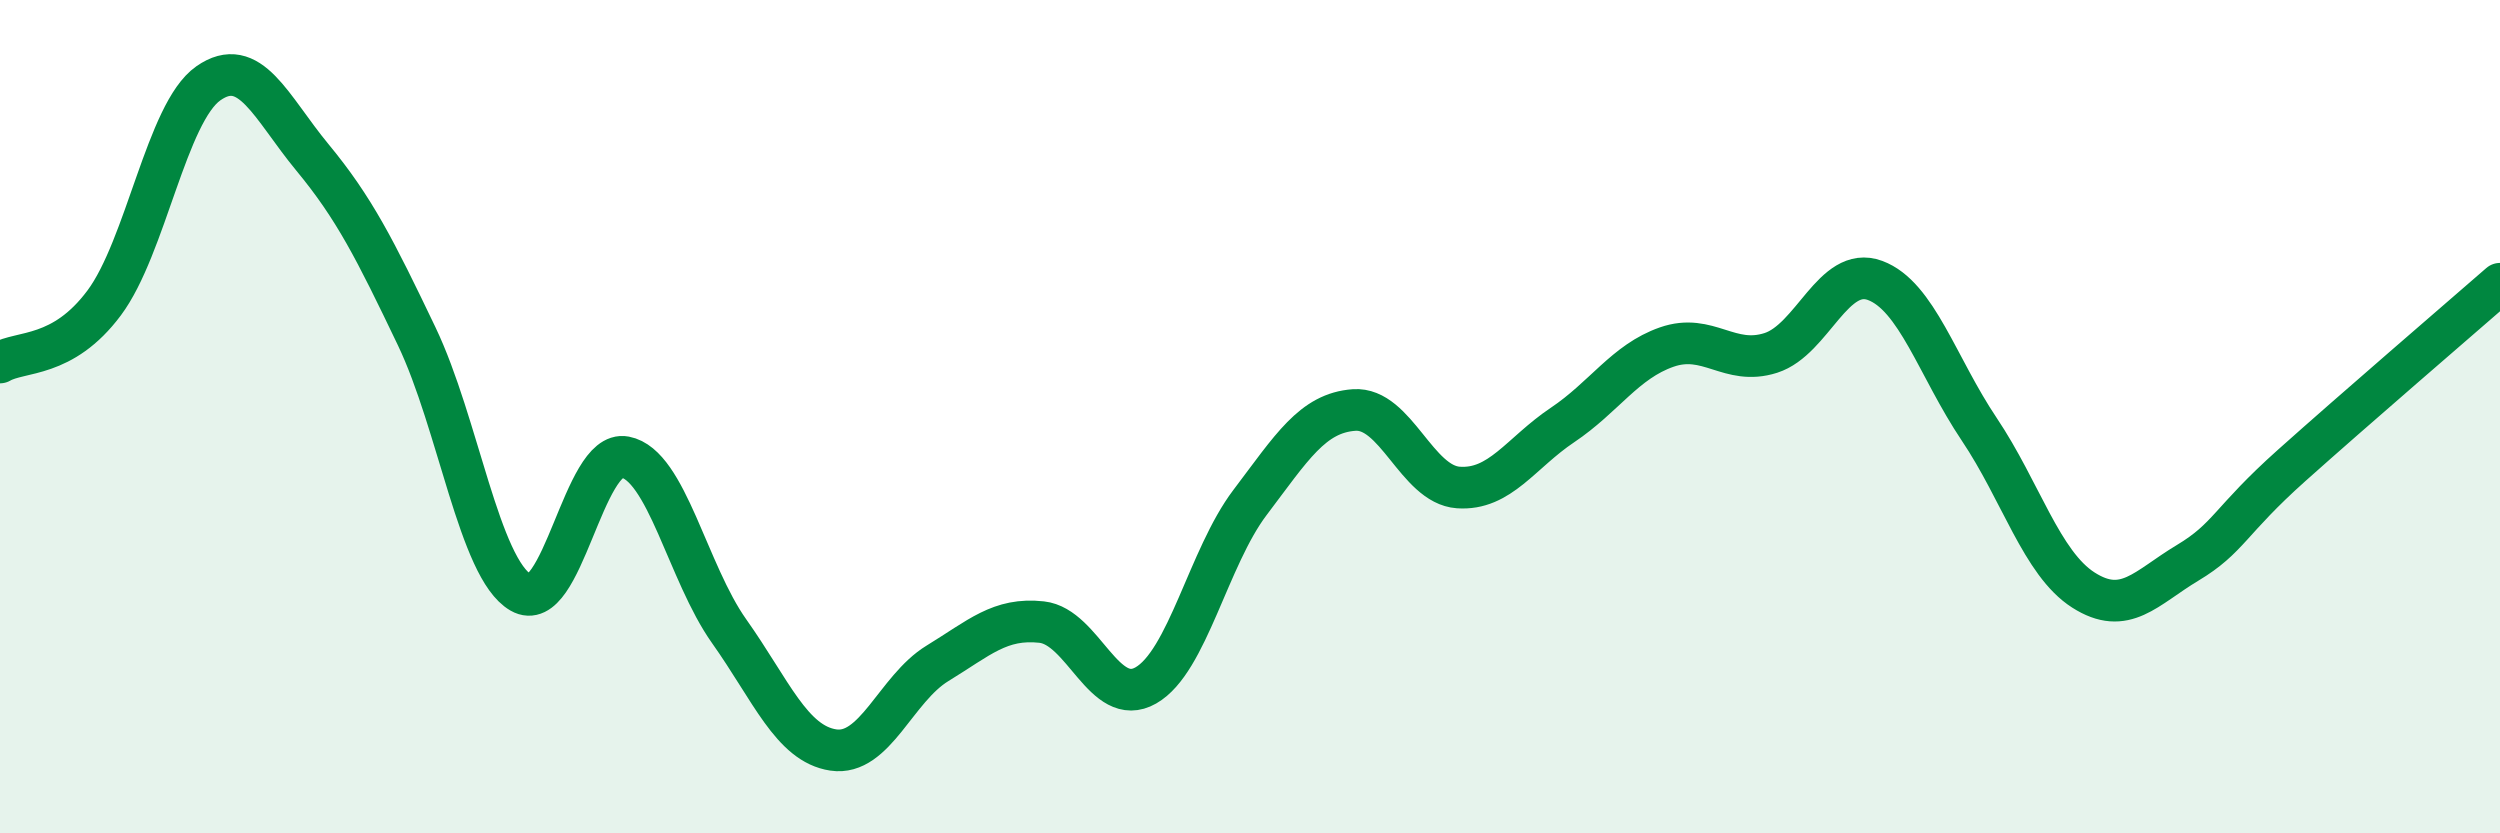 
    <svg width="60" height="20" viewBox="0 0 60 20" xmlns="http://www.w3.org/2000/svg">
      <path
        d="M 0,8.7 C 0.5,8.41 1.5,8.61 2.5,7.27 C 3.5,5.93 4,2.7 5,2 C 6,1.3 6.5,2.57 7.5,3.78 C 8.5,4.99 9,5.98 10,8.07 C 11,10.16 11.5,13.64 12.5,14.22 C 13.5,14.8 14,10.78 15,10.97 C 16,11.16 16.5,13.74 17.5,15.15 C 18.5,16.56 19,17.85 20,18 C 21,18.15 21.5,16.53 22.5,15.92 C 23.5,15.31 24,14.82 25,14.93 C 26,15.04 26.5,17.02 27.5,16.45 C 28.5,15.88 29,13.38 30,12.06 C 31,10.74 31.5,9.91 32.5,9.84 C 33.5,9.77 34,11.63 35,11.7 C 36,11.77 36.5,10.87 37.5,10.2 C 38.5,9.53 39,8.68 40,8.33 C 41,7.98 41.5,8.79 42.5,8.47 C 43.5,8.15 44,6.36 45,6.73 C 46,7.1 46.5,8.81 47.5,10.3 C 48.5,11.79 49,13.52 50,14.16 C 51,14.8 51.5,14.11 52.5,13.51 C 53.5,12.91 53.5,12.51 55,11.17 C 56.5,9.83 59,7.68 60,6.81L60 20L0 20Z"
        fill="#008740"
        opacity="0.1"
        stroke-linecap="round"
        stroke-linejoin="round"
      />
      <path
        d="M 0,8.7 C 0.5,8.41 1.5,8.61 2.5,7.27 C 3.5,5.93 4,2.7 5,2 C 6,1.3 6.5,2.57 7.5,3.78 C 8.5,4.99 9,5.98 10,8.07 C 11,10.16 11.5,13.64 12.5,14.22 C 13.5,14.8 14,10.78 15,10.97 C 16,11.16 16.5,13.74 17.5,15.15 C 18.5,16.56 19,17.85 20,18 C 21,18.15 21.5,16.53 22.5,15.92 C 23.5,15.31 24,14.82 25,14.93 C 26,15.04 26.5,17.02 27.5,16.45 C 28.5,15.88 29,13.38 30,12.06 C 31,10.74 31.5,9.91 32.5,9.84 C 33.5,9.77 34,11.63 35,11.7 C 36,11.77 36.5,10.87 37.5,10.2 C 38.5,9.53 39,8.68 40,8.33 C 41,7.98 41.5,8.79 42.5,8.47 C 43.5,8.15 44,6.36 45,6.73 C 46,7.1 46.5,8.81 47.5,10.3 C 48.5,11.79 49,13.52 50,14.16 C 51,14.8 51.5,14.11 52.5,13.51 C 53.5,12.91 53.5,12.51 55,11.17 C 56.5,9.83 59,7.68 60,6.81"
        stroke="#008740"
        stroke-width="1"
        fill="none"
        stroke-linecap="round"
        stroke-linejoin="round"
      />
    </svg>
  